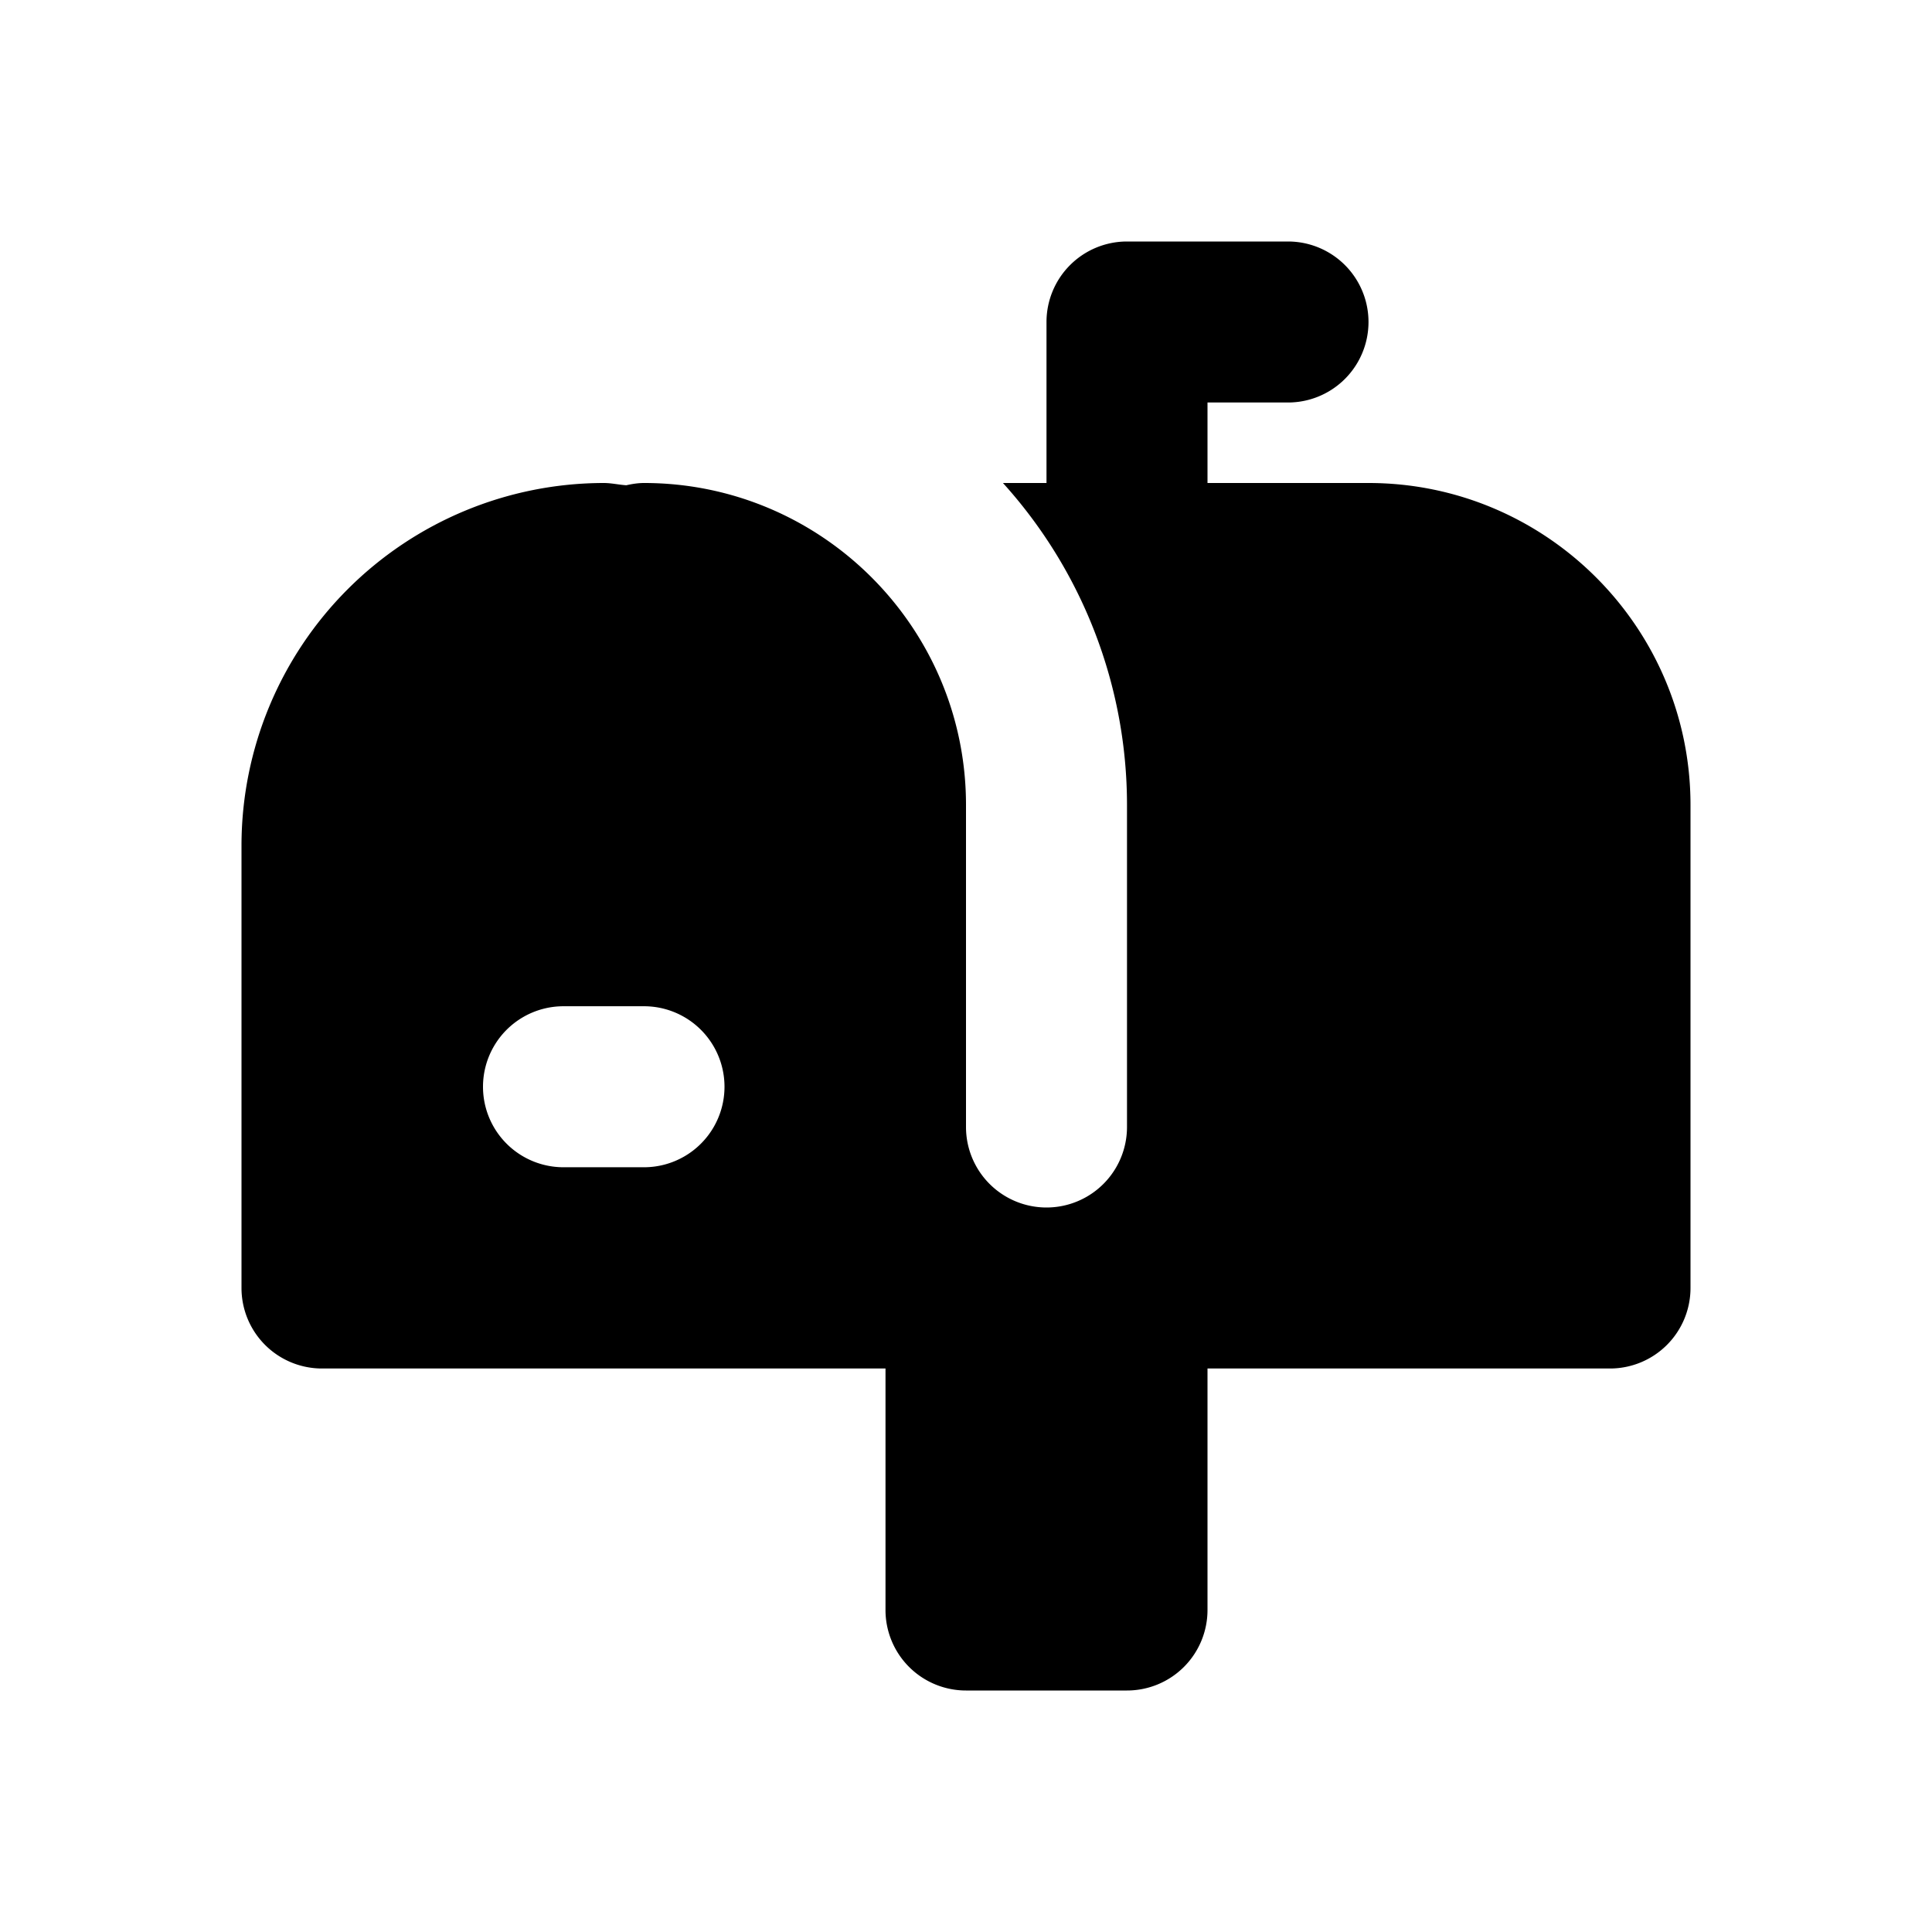 <?xml version="1.0" encoding="iso-8859-1"?>
<!-- Generator: www.svgicons.com -->
<svg xmlns="http://www.w3.org/2000/svg" width="800" height="800" viewBox="0 0 24 24">
<path fill="currentColor" d="M17 6h-2V5h1a1 1 0 1 0 0-2h-2a1 1 0 0 0-1 1v2h-.541A5.965 5.965 0 0 1 14 10v4a1 1 0 1 1-2 0v-4c0-2.206-1.794-4-4-4c-.075 0-.148.012-.22.028C7.686 6.022 7.596 6 7.5 6A4.505 4.505 0 0 0 3 10.5V16a1 1 0 0 0 1 1h7v3a1 1 0 0 0 1 1h2a1 1 0 0 0 1-1v-3h5a1 1 0 0 0 1-1v-6c0-2.206-1.794-4-4-4m-9 8.5H7a1 1 0 1 1 0-2h1a1 1 0 1 1 0 2"/>
</svg>
